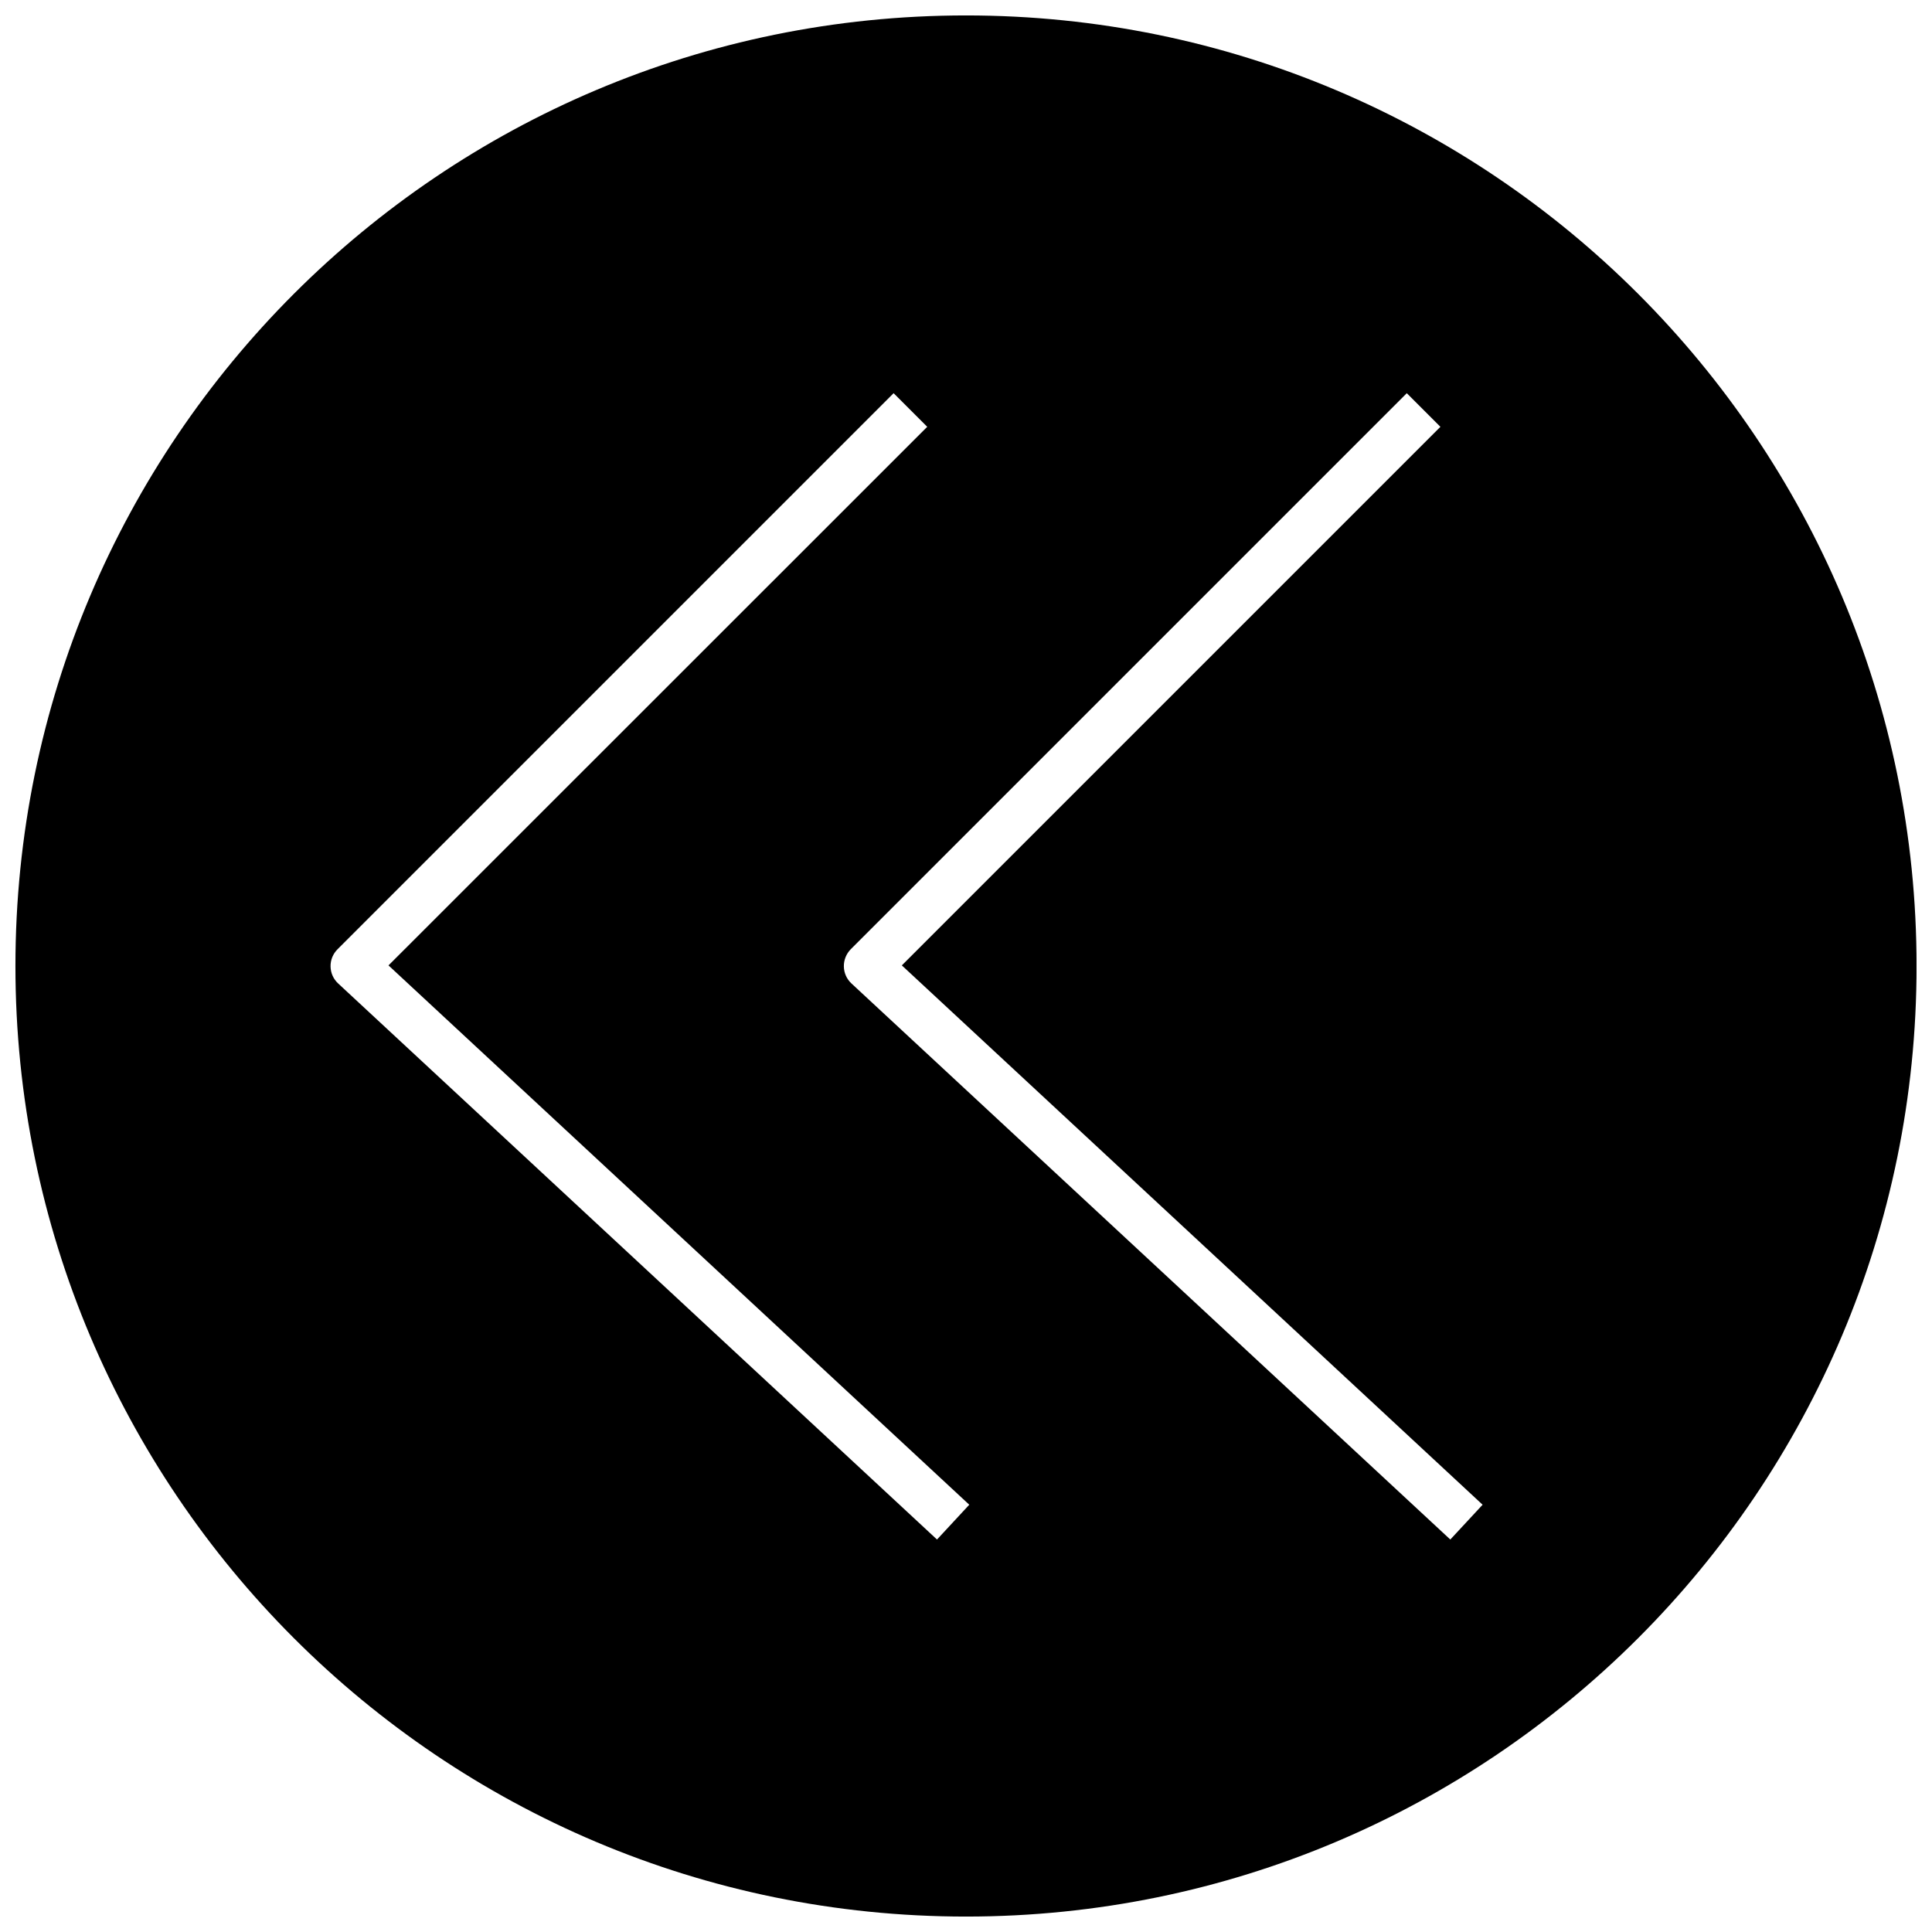 <?xml version="1.0" encoding="UTF-8"?>
<!-- Uploaded to: ICON Repo, www.svgrepo.com, Generator: ICON Repo Mixer Tools -->
<svg width="800px" height="800px" version="1.1" viewBox="144 144 512 512" xmlns="http://www.w3.org/2000/svg">
 <defs>
  <clipPath id="a">
   <path d="m148.09 148.09h503.81v503.81h-503.81z"/>
  </clipPath>
 </defs>
 <g clip-path="url(#a)">
  <path d="m400 148.09c-139.12 0-251.91 112.79-251.91 251.91 0 139.11 112.79 251.91 251.91 251.91 139.11 0 251.91-112.79 251.91-251.91-0.004-139.12-112.79-251.91-251.91-251.91zm-7.684 403.9-158.7-147.36c-1.262-1.168-1.984-2.773-2.016-4.504-0.031-1.699 0.629-3.34 1.855-4.566l147.36-147.36 8.91 8.91-142.77 142.73 153.91 142.93zm136.03 0-158.7-147.36c-1.262-1.168-1.984-2.773-2.016-4.504-0.031-1.699 0.629-3.34 1.824-4.566l147.36-147.36 8.91 8.91-142.73 142.73 153.91 142.93z"/>
 </g>
</svg>